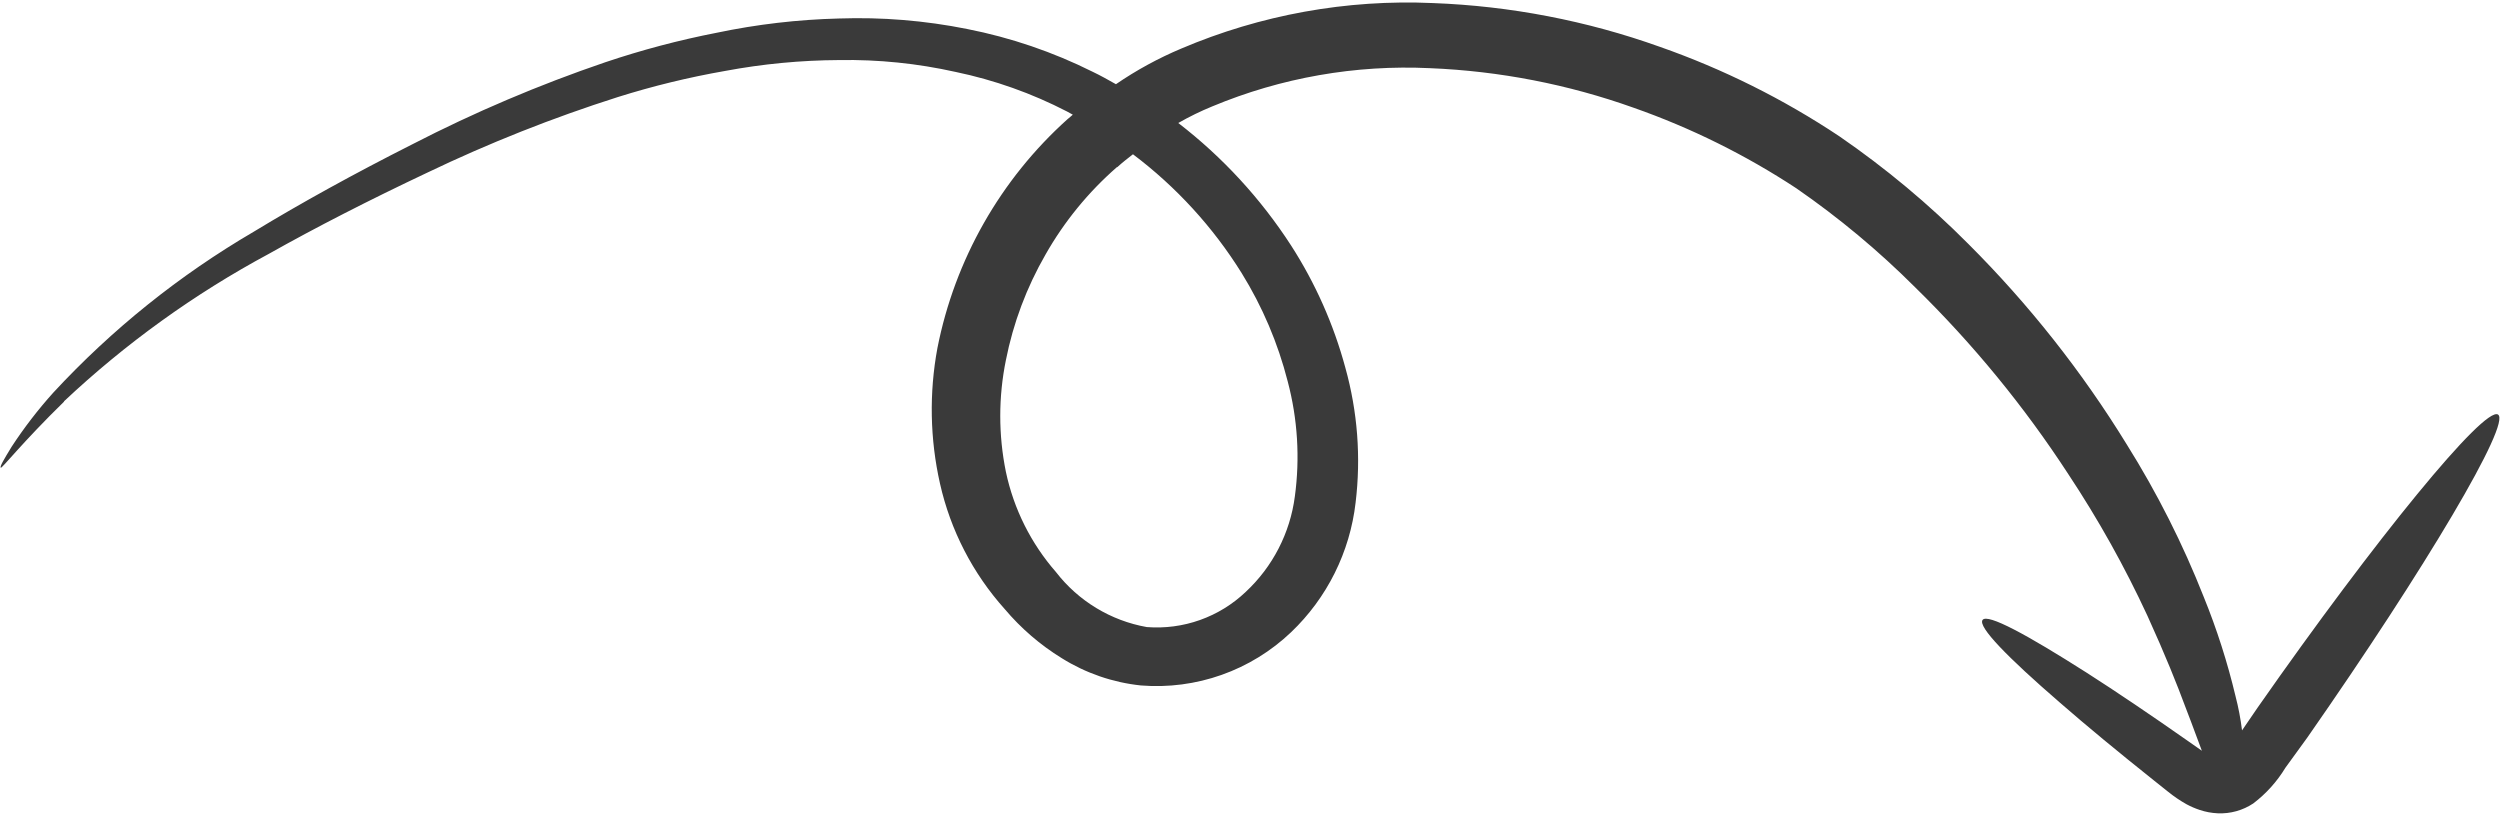 <?xml version="1.0" encoding="UTF-8"?> <svg xmlns="http://www.w3.org/2000/svg" width="813" height="265" viewBox="0 0 813 265" fill="none"><path d="M20.766 130.553C40.798 111.704 63.215 95.562 87.443 82.54C102.76 73.916 120.137 65.034 138.931 56.153C158.997 46.533 179.706 38.319 200.909 31.567C212.338 27.974 223.991 25.136 235.792 23.072C248.018 20.782 260.425 19.598 272.864 19.532C285.608 19.318 298.332 20.614 310.772 23.393C323.378 26.022 335.568 30.352 347.006 36.265L348.873 37.295C348.358 37.81 347.714 38.261 347.135 38.775C325.354 58.341 310.515 84.45 304.851 113.176C302.135 127.776 302.419 142.776 305.687 157.262C309.1 172.439 316.346 186.487 326.733 198.066C332.024 204.338 338.281 209.726 345.269 214.028C353.063 218.906 361.868 221.944 371.013 222.909C379.915 223.623 388.868 222.45 397.285 219.467C405.703 216.484 413.396 211.757 419.862 205.596C431.57 194.43 438.994 179.514 440.843 163.441C442.622 148.732 441.485 133.816 437.497 119.547C433.696 105.482 427.748 92.088 419.862 79.837C409.985 64.57 397.579 51.098 383.177 39.998C386.743 37.953 390.441 36.147 394.247 34.592C416.633 25.257 440.815 21.014 465.043 22.171C487.641 23.096 509.969 27.435 531.269 35.042C549.904 41.589 567.67 50.386 584.173 61.237C597.986 70.781 610.91 81.552 622.789 93.417C641.564 111.788 658.269 132.161 672.604 154.173C682.337 168.861 690.943 184.265 698.348 200.255C704.204 213.127 708.002 222.652 710.769 230.118C713.279 236.554 714.759 240.866 716.047 244.148L711.735 241.123C699.442 232.499 688.179 224.905 678.525 218.726C659.217 206.433 646.345 199.418 644.736 201.606C643.127 203.794 652.781 213.706 669.901 228.509C678.46 235.974 688.822 244.534 700.536 253.866L704.977 257.406C706.871 258.95 708.896 260.328 711.027 261.525C712.407 262.271 713.85 262.896 715.339 263.392C717.231 264.027 719.202 264.395 721.195 264.486C725.301 264.674 729.36 263.546 732.78 261.268C736.953 258.096 740.49 254.166 743.207 249.683L750.351 239.836C788.967 184.486 816.834 137.439 812.329 134.8C807.824 132.162 772.812 174.832 734.132 230.182L729.112 237.519C728.649 233.765 727.94 230.045 726.988 226.385C724.375 215.413 720.933 204.655 716.69 194.205C709.885 176.931 701.505 160.32 691.654 144.583C677.11 120.905 659.828 99.022 640.166 79.386C627.279 66.413 613.209 54.67 598.139 44.31C579.971 32.215 560.361 22.442 539.765 15.22C516.029 6.733 491.133 1.936 465.944 0.996C437.913 -0.247 409.96 4.812 384.142 15.799C376.69 18.934 369.574 22.815 362.903 27.384C360.393 25.968 357.883 24.552 355.309 23.329C342.393 16.886 328.668 12.21 314.505 9.427C300.782 6.675 286.786 5.53 272.799 6.016C259.45 6.355 246.158 7.906 233.089 10.65C220.813 13.044 208.708 16.248 196.855 20.24C175.288 27.587 154.293 36.514 134.039 46.949C115.117 56.517 97.955 65.978 82.551 75.332C58.361 89.468 36.392 107.1 17.355 127.657C12.383 133.178 7.843 139.074 3.775 145.291C1.136 149.603 -0.087 151.727 0.235 152.113C0.557 152.499 7.186 143.94 20.894 130.553H20.766ZM363.354 54.35C364.963 52.87 366.701 51.519 368.438 50.167C382.492 60.756 394.47 73.847 403.772 88.783C410.539 99.707 415.596 111.6 418.768 124.052C421.994 136.243 422.782 148.95 421.085 161.446C419.536 173.328 413.892 184.299 405.124 192.467C400.865 196.53 395.799 199.65 390.254 201.623C384.709 203.597 378.811 204.381 372.944 203.923C361.216 201.836 350.685 195.458 343.402 186.031C335.282 176.745 329.676 165.533 327.119 153.465C324.673 141.467 324.673 129.099 327.119 117.101C329.504 105.04 333.853 93.451 339.991 82.798C346.078 72.074 353.933 62.456 363.225 54.35" fill="#3A3A3A"></path></svg> 